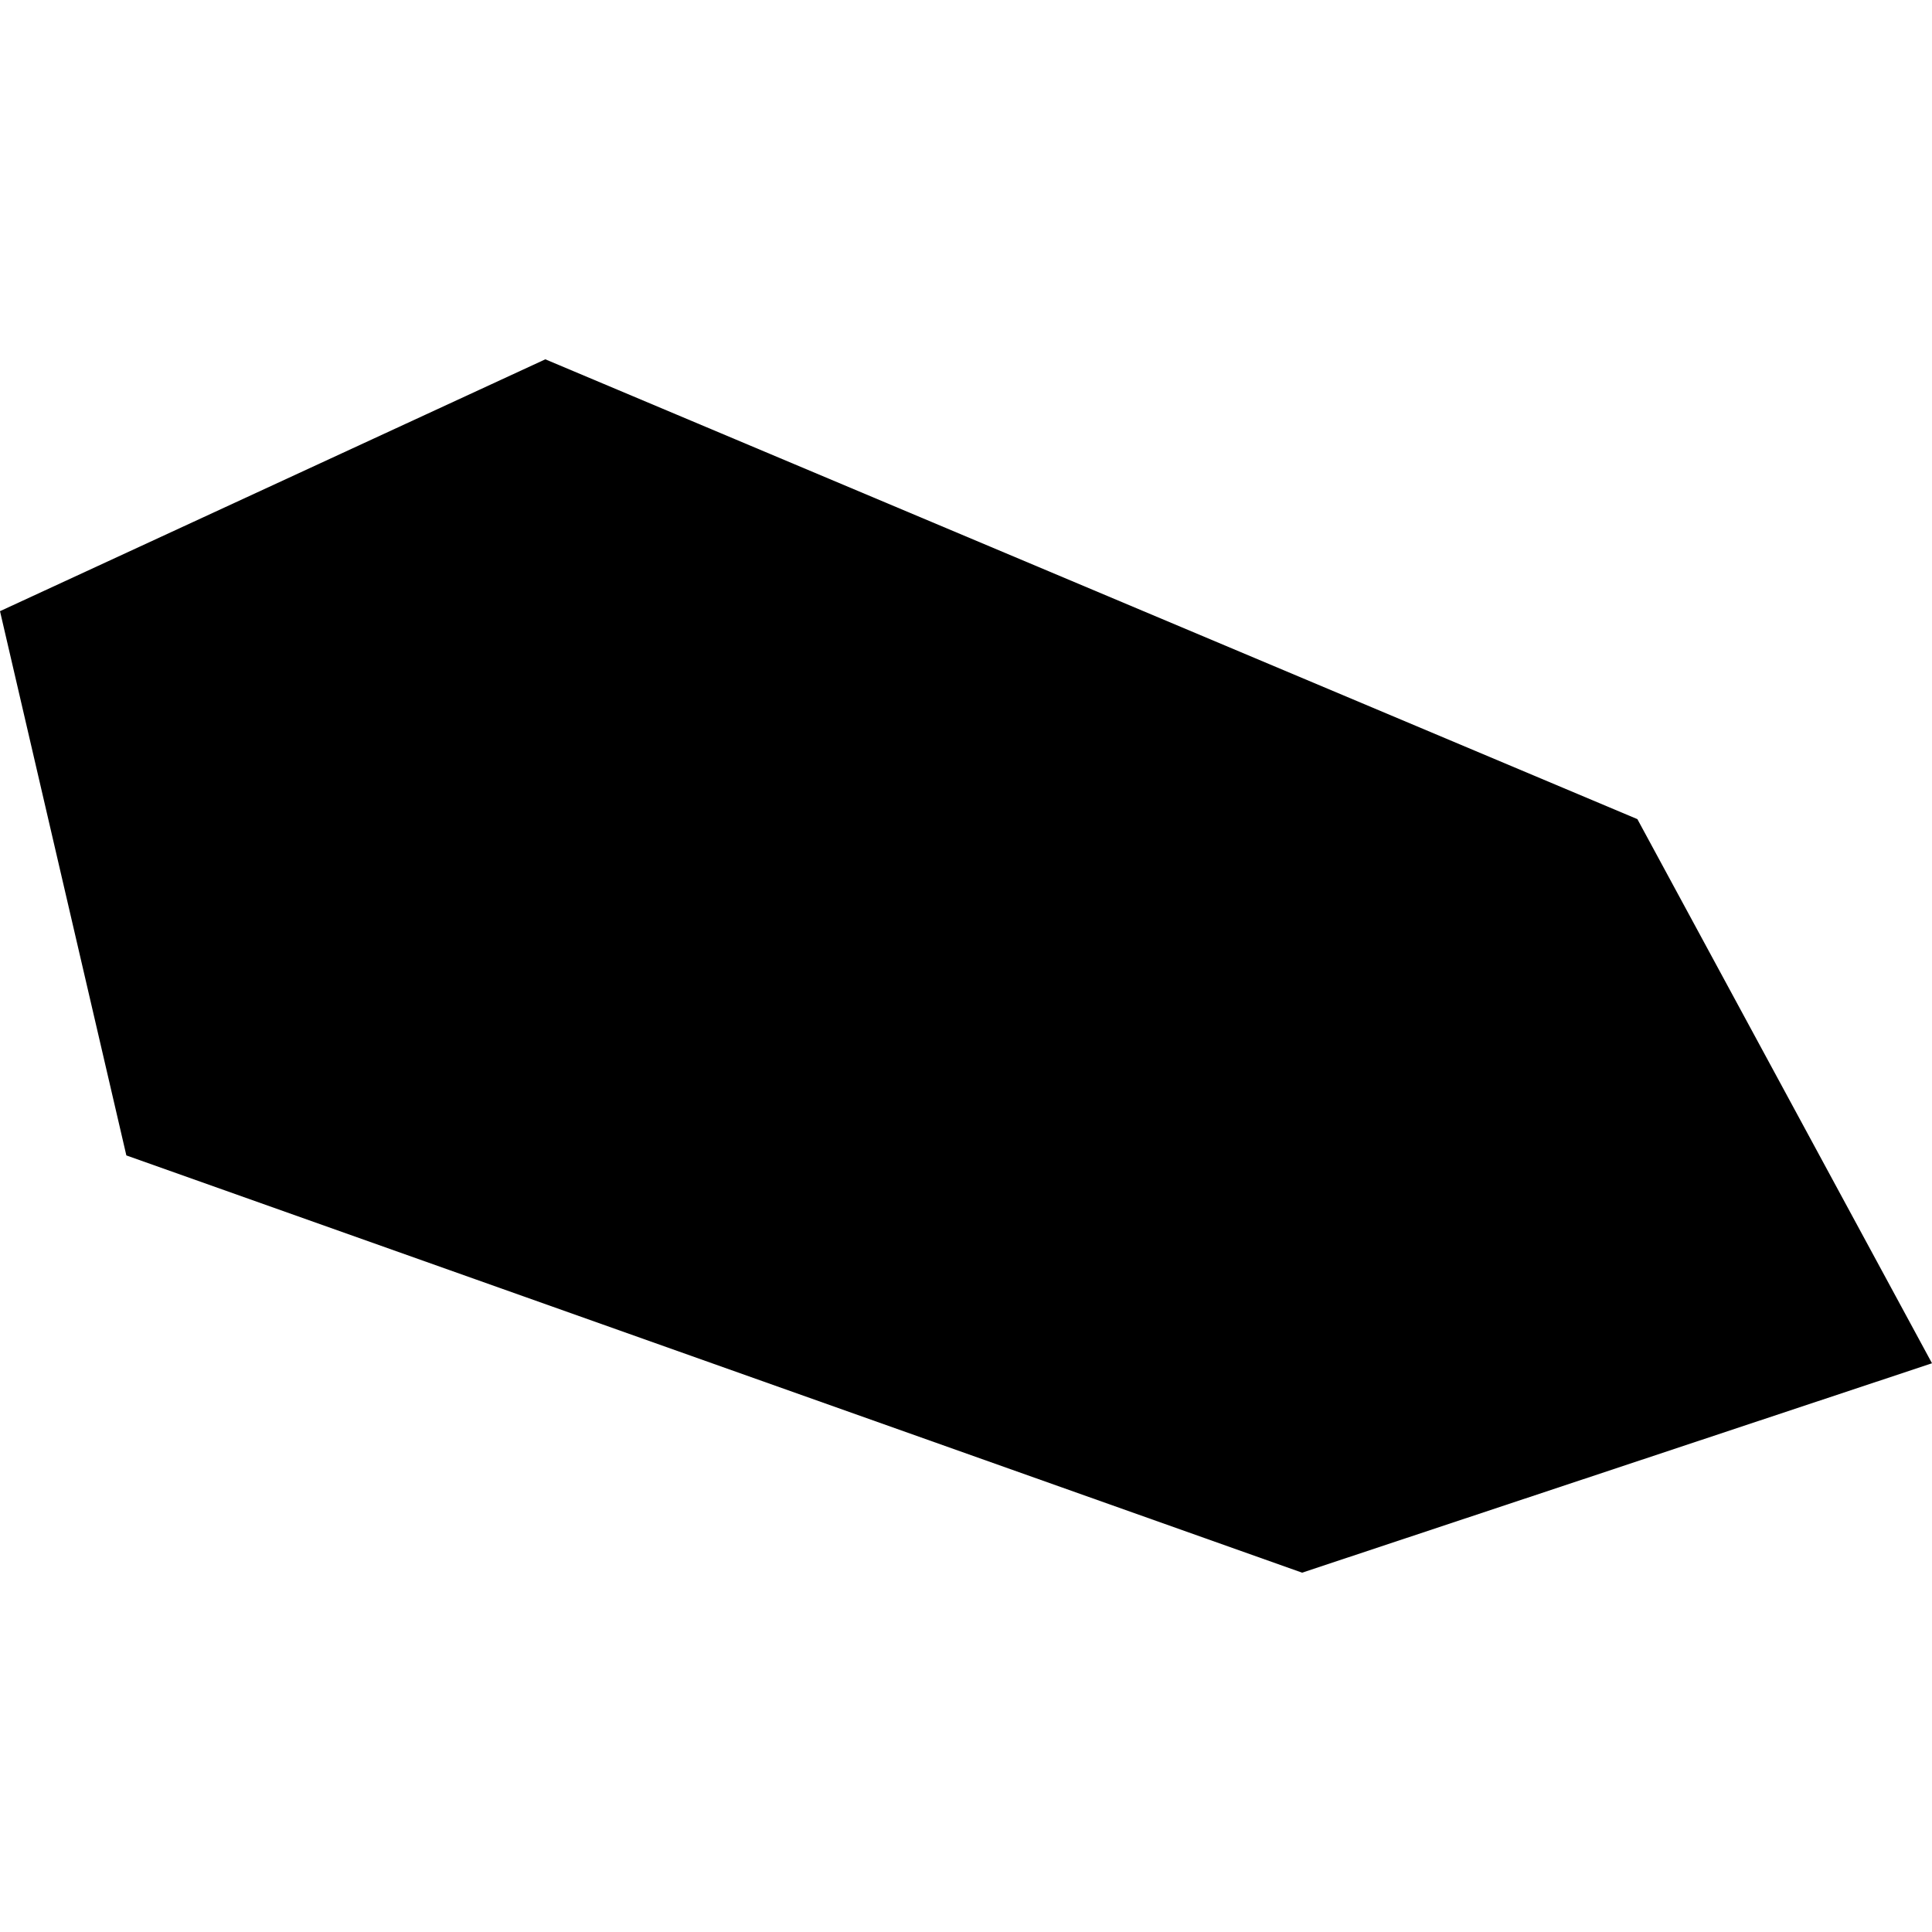 <?xml version="1.0" encoding="utf-8" standalone="no"?>
<!DOCTYPE svg PUBLIC "-//W3C//DTD SVG 1.1//EN"
  "http://www.w3.org/Graphics/SVG/1.1/DTD/svg11.dtd">
<!-- Created with matplotlib (https://matplotlib.org/) -->
<svg height="288pt" version="1.1" viewBox="0 0 288 288" width="288pt" xmlns="http://www.w3.org/2000/svg" xmlns:xlink="http://www.w3.org/1999/xlink">
 <defs>
  <style type="text/css">
*{stroke-linecap:butt;stroke-linejoin:round;}
  </style>
 </defs>
 <g id="figure_1">
  <g id="patch_1">
   <path d="M 0 288 
L 288 288 
L 288 0 
L 0 0 
z
" style="fill:none;opacity:0;"/>
  </g>
  <g id="axes_1">
   <g id="PatchCollection_1">
    <path clip-path="url(#p88b93a8583)" d="M 0 91.106 
L 81.291 53.564 
L 244.082 122.106 
L 288 203.22 
L 194.105 234.436 
L 18.835 172.236 
L 0 91.106 
"/>
   </g>
  </g>
 </g>
 <defs>
  <clipPath id="p88b93a8583">
   <rect height="180.873" width="288" x="0" y="53.564"/>
  </clipPath>
 </defs>
</svg>
